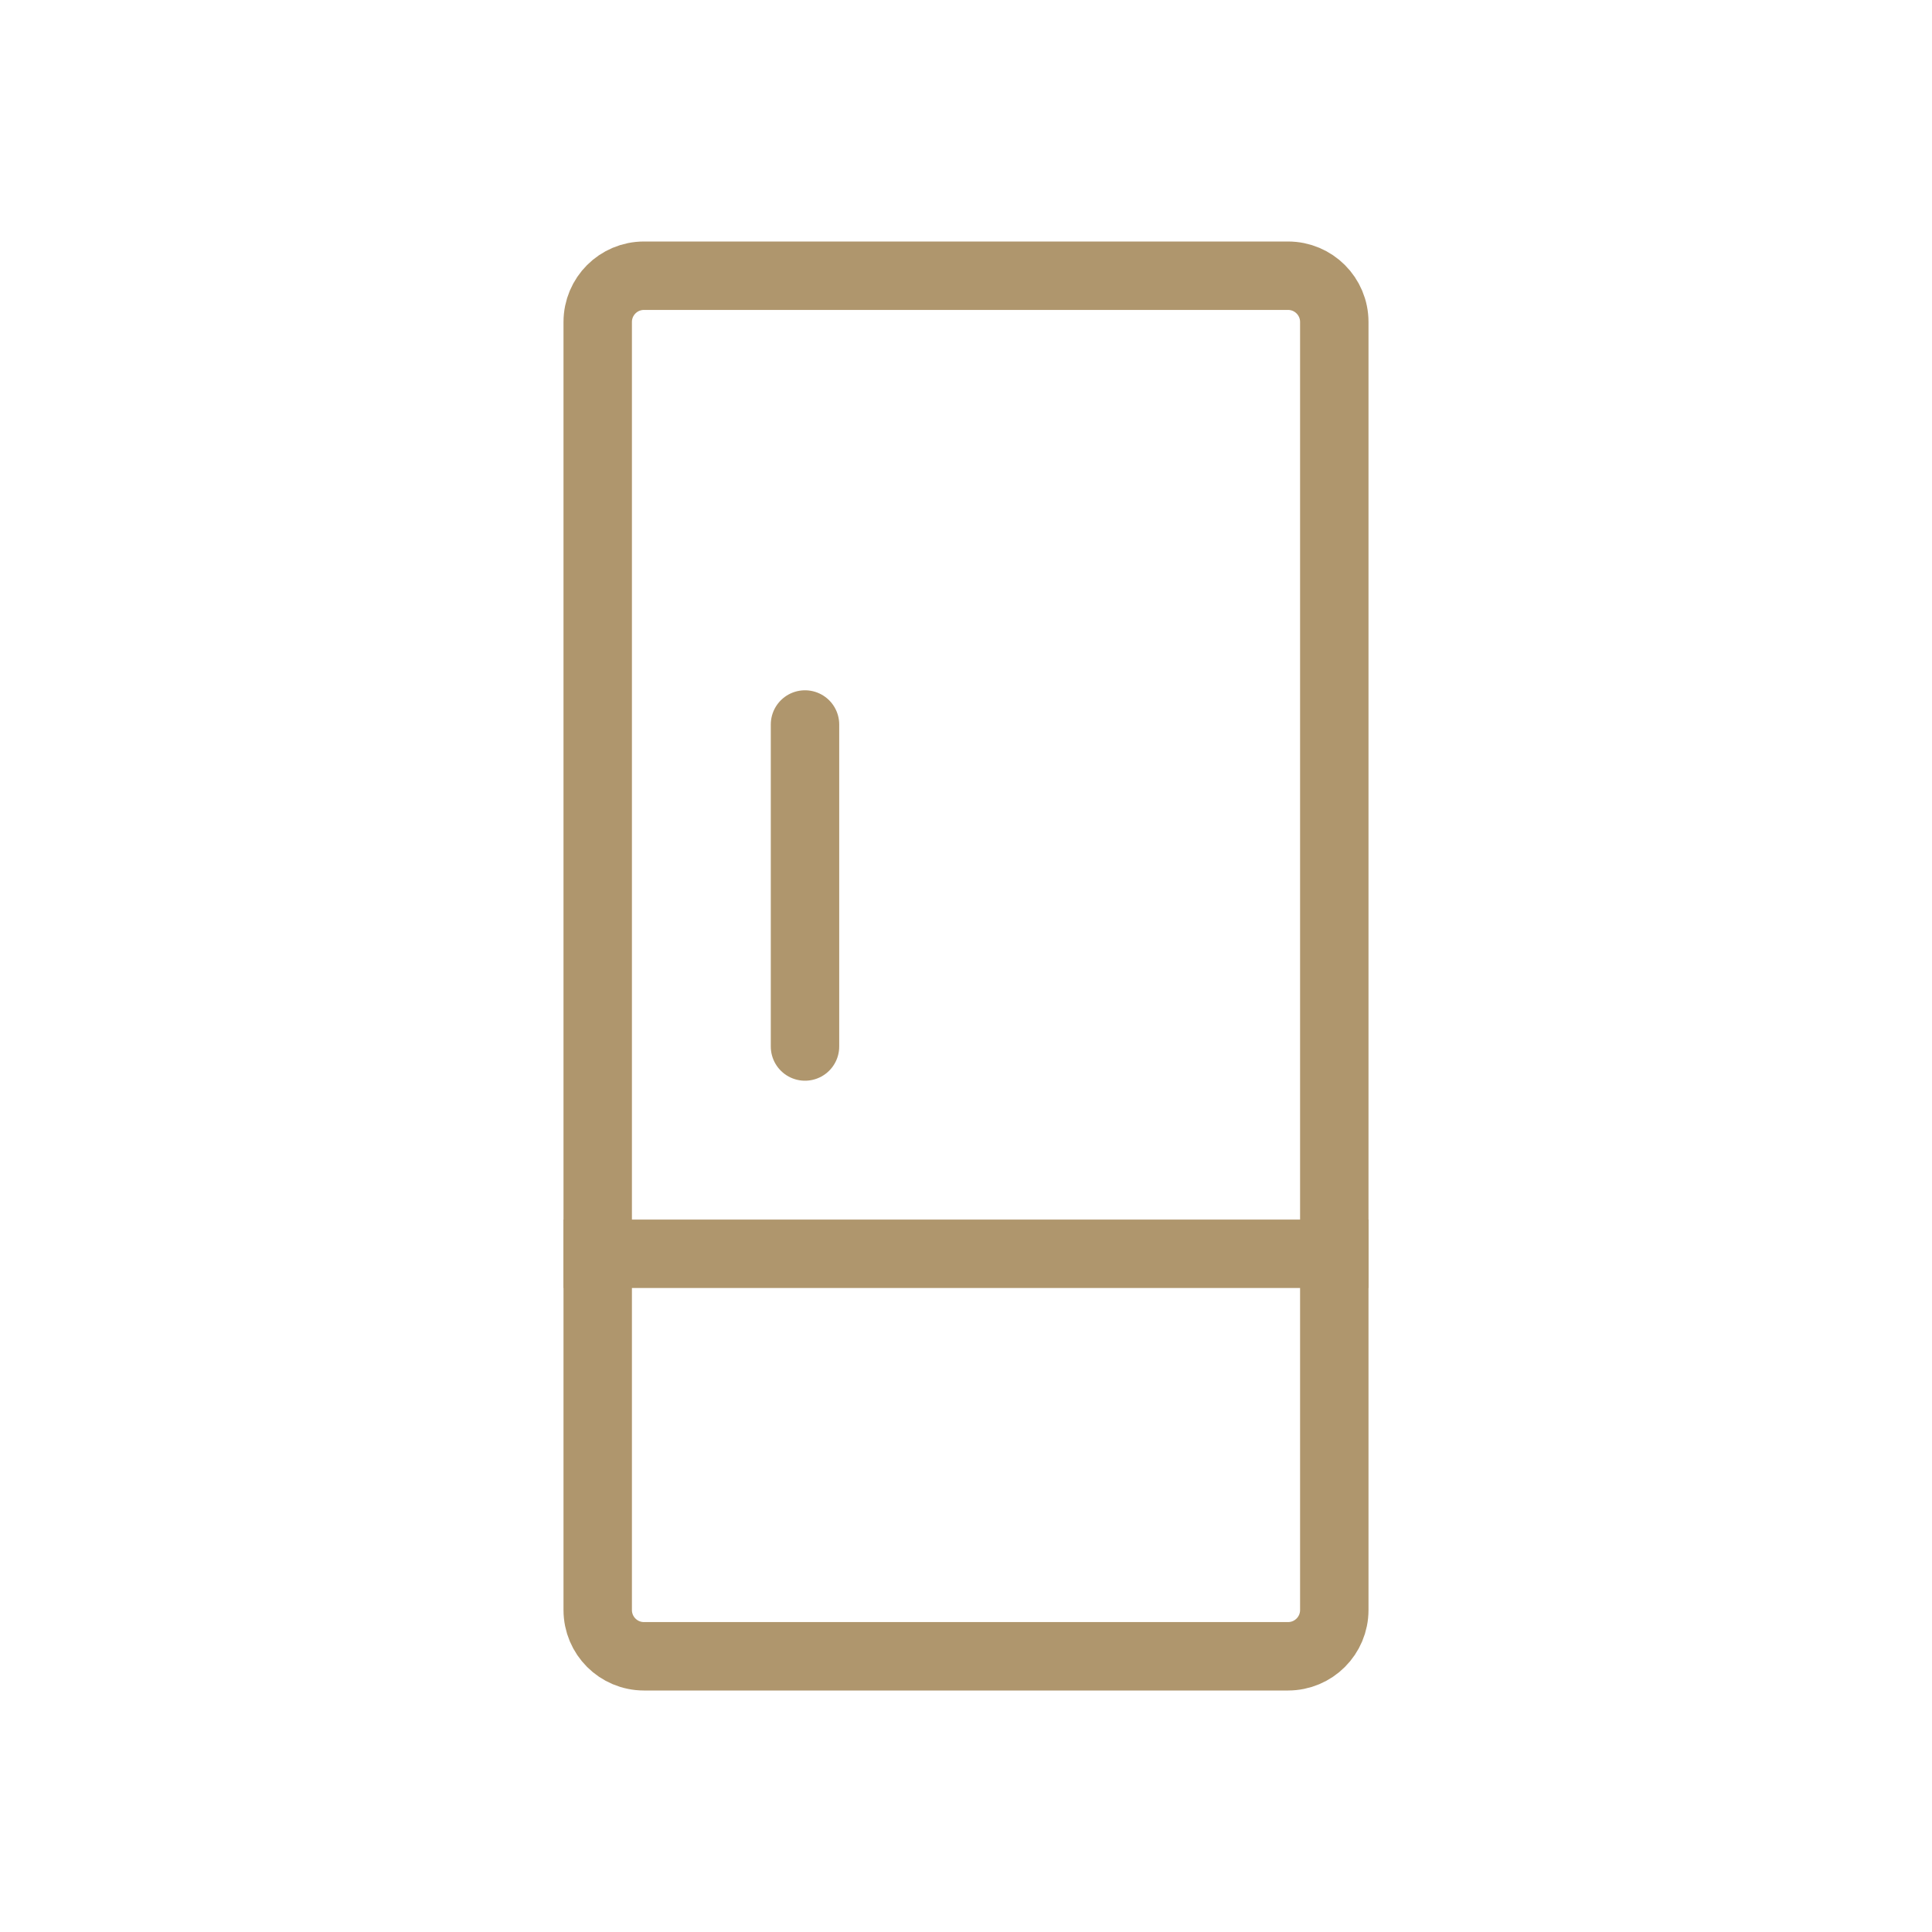 <svg width="24" height="24" viewBox="0 0 24 24" fill="none" xmlns="http://www.w3.org/2000/svg">
<path d="M7.425 4C7.425 3.682 7.682 3.425 8 3.425H16C16.318 3.425 16.575 3.682 16.575 4V20C16.575 20.318 16.318 20.575 16 20.575H8C7.682 20.575 7.425 20.318 7.425 20V4Z" stroke="#AF966D" stroke-width="0.85"/>
<line x1="7" y1="15.575" x2="17" y2="15.575" stroke="#AF966D" stroke-width="0.85"/>
<path d="M10 9L10 13" stroke="#AF966D" stroke-width="0.85" stroke-linecap="round"/>
</svg>
